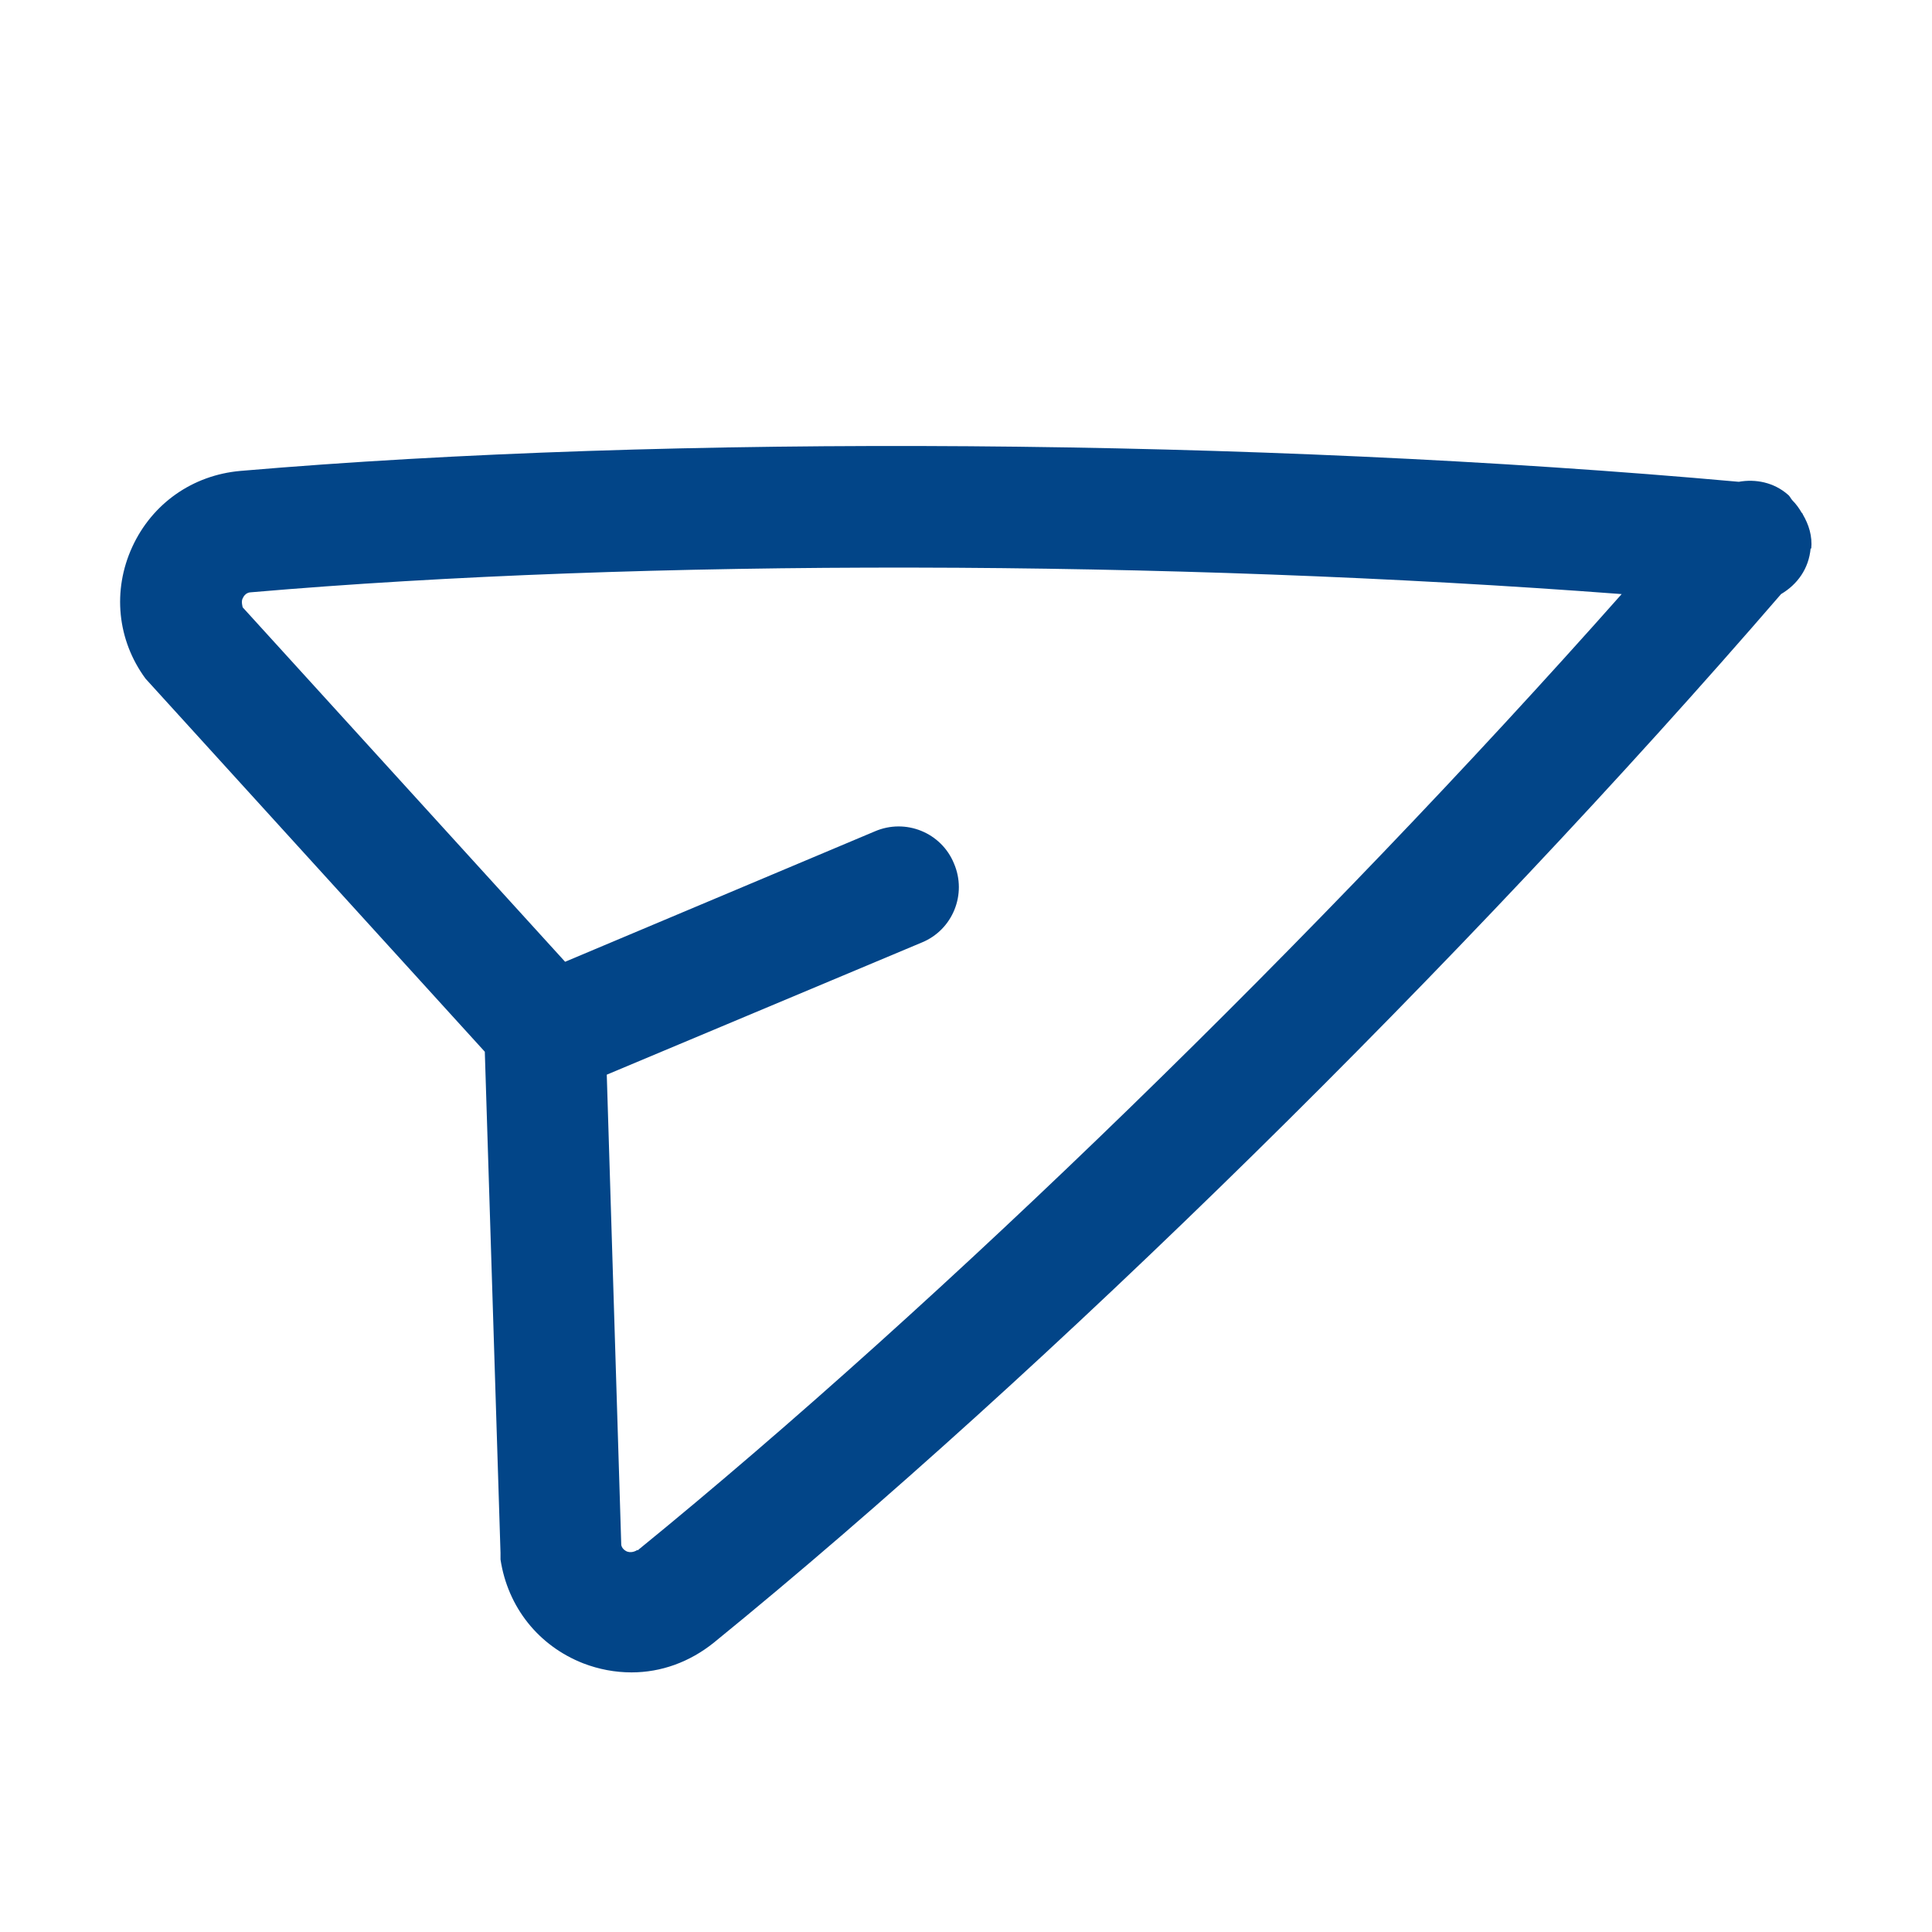 <svg width="32" height="32" viewBox="0 0 32 32" fill="none" xmlns="http://www.w3.org/2000/svg">
<path d="M30 9.09C30.02 8.88 29.96 8.69 29.86 8.52C29.86 8.51 29.85 8.5 29.84 8.49C29.8 8.42 29.75 8.35 29.69 8.29C29.66 8.26 29.65 8.22 29.61 8.19C29.38 7.99 29.08 7.93 28.8 7.98C20.8 7.26 11.09 7.19 3.98 7.8C3.19 7.87 2.52 8.34 2.19 9.06C1.86 9.78 1.94 10.6 2.41 11.24L8.03 17.42L8.29 25.72V25.83C8.41 26.62 8.92 27.26 9.66 27.55C9.92 27.65 10.19 27.7 10.46 27.7C10.95 27.7 11.42 27.53 11.82 27.21C17.35 22.71 24.25 15.92 29.5 9.84C29.77 9.68 29.96 9.42 29.99 9.08L30 9.09ZM10.56 25.67C10.56 25.67 10.48 25.73 10.39 25.7C10.34 25.68 10.3 25.64 10.29 25.59L10.05 17.8L15.27 15.61C15.78 15.4 16.02 14.81 15.8 14.3C15.59 13.79 15 13.55 14.49 13.77L9.36 15.93L4.02 10.06C4.02 10.06 3.99 9.96 4.02 9.91C4.06 9.82 4.13 9.81 4.16 9.81C10.65 9.25 19.34 9.27 26.86 9.84C21.85 15.49 15.62 21.56 10.56 25.68V25.67Z" fill="#024588"/>
</svg>
